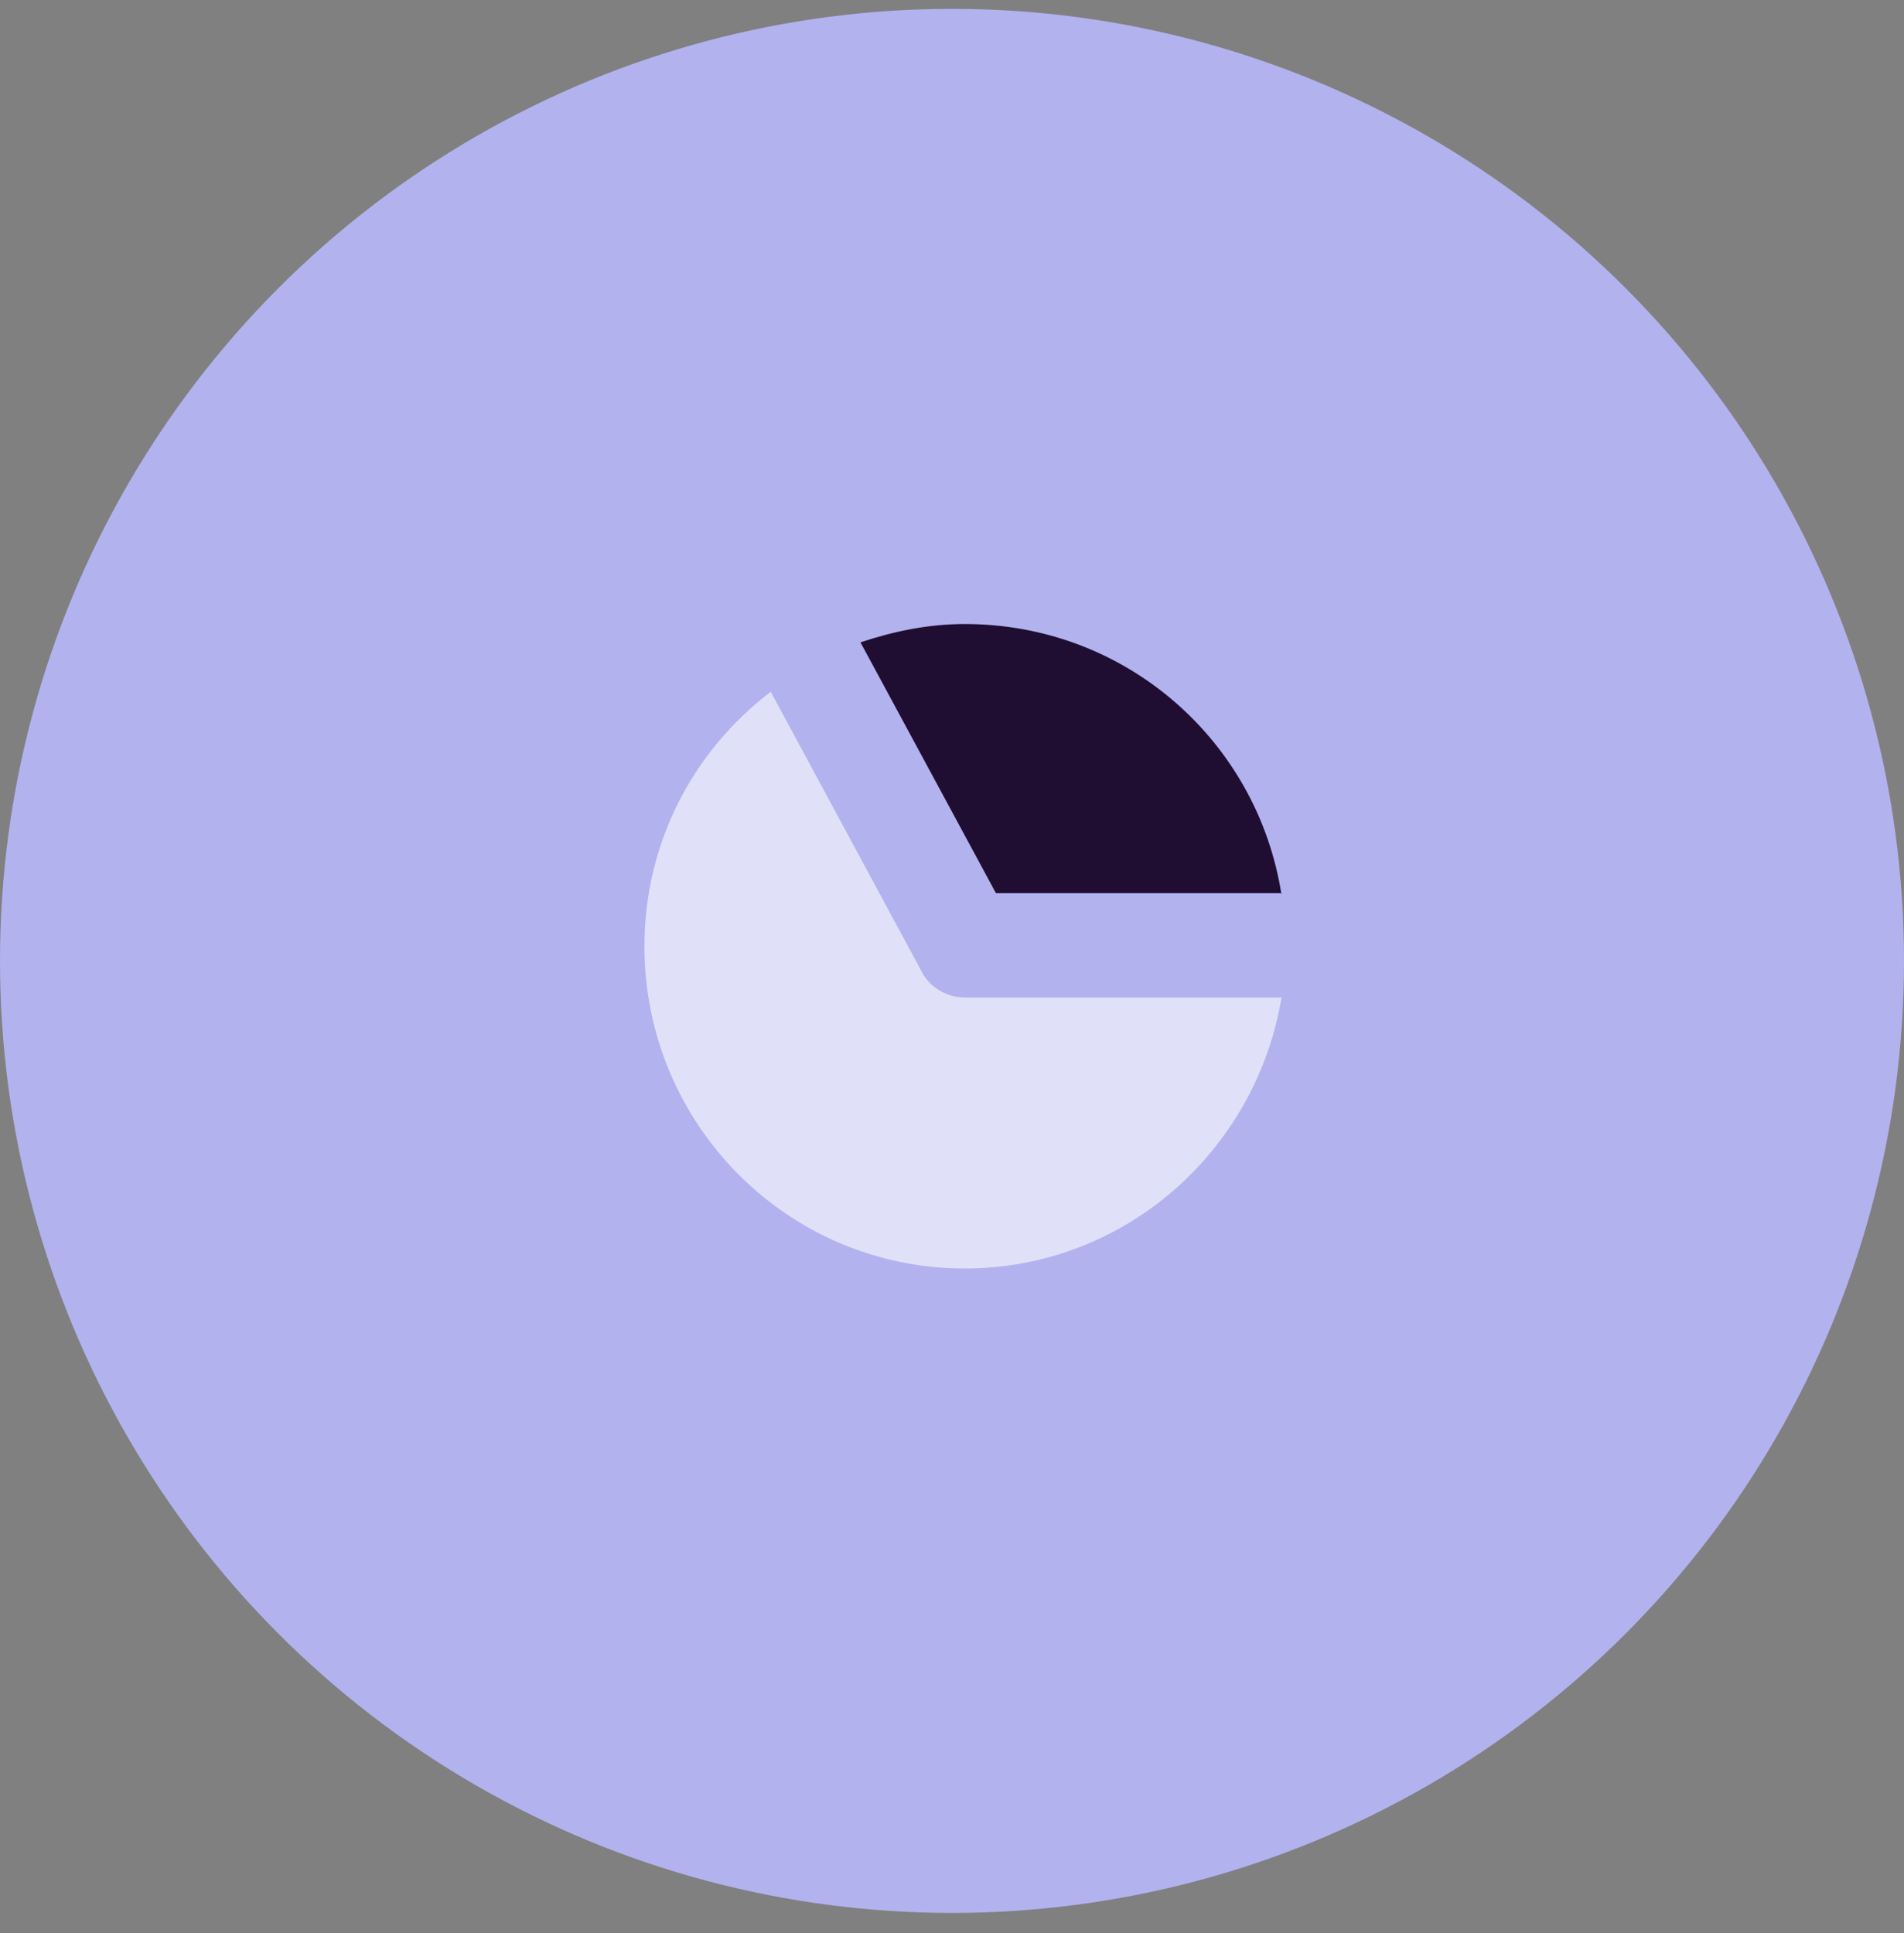 <svg width="65" height="66" viewBox="0 0 65 66" fill="none" xmlns="http://www.w3.org/2000/svg">
<rect x="0" y="0" width="65" height="66" fill="#808080" stroke="none"/>
<circle cx="32.5" cy="32.803" r="32.5" fill="#B2B2EF"/>
<path d="M43.75 30.553C42.937 25.303 38.437 21.303 32.938 21.303C31.688 21.303 30.5 21.553 29.375 21.928L34 30.49H43.75V30.553Z" fill="#200E32"/>
<path d="M32.937 43.303C38.375 43.303 42.875 39.303 43.75 34.053H32.937C32.312 34.053 31.687 33.678 31.437 33.115L26.312 23.615C23.688 25.615 22 28.74 22 32.303C22 38.365 26.875 43.303 32.937 43.303Z" fill="white" fill-opacity="0.6"/>
</svg>
